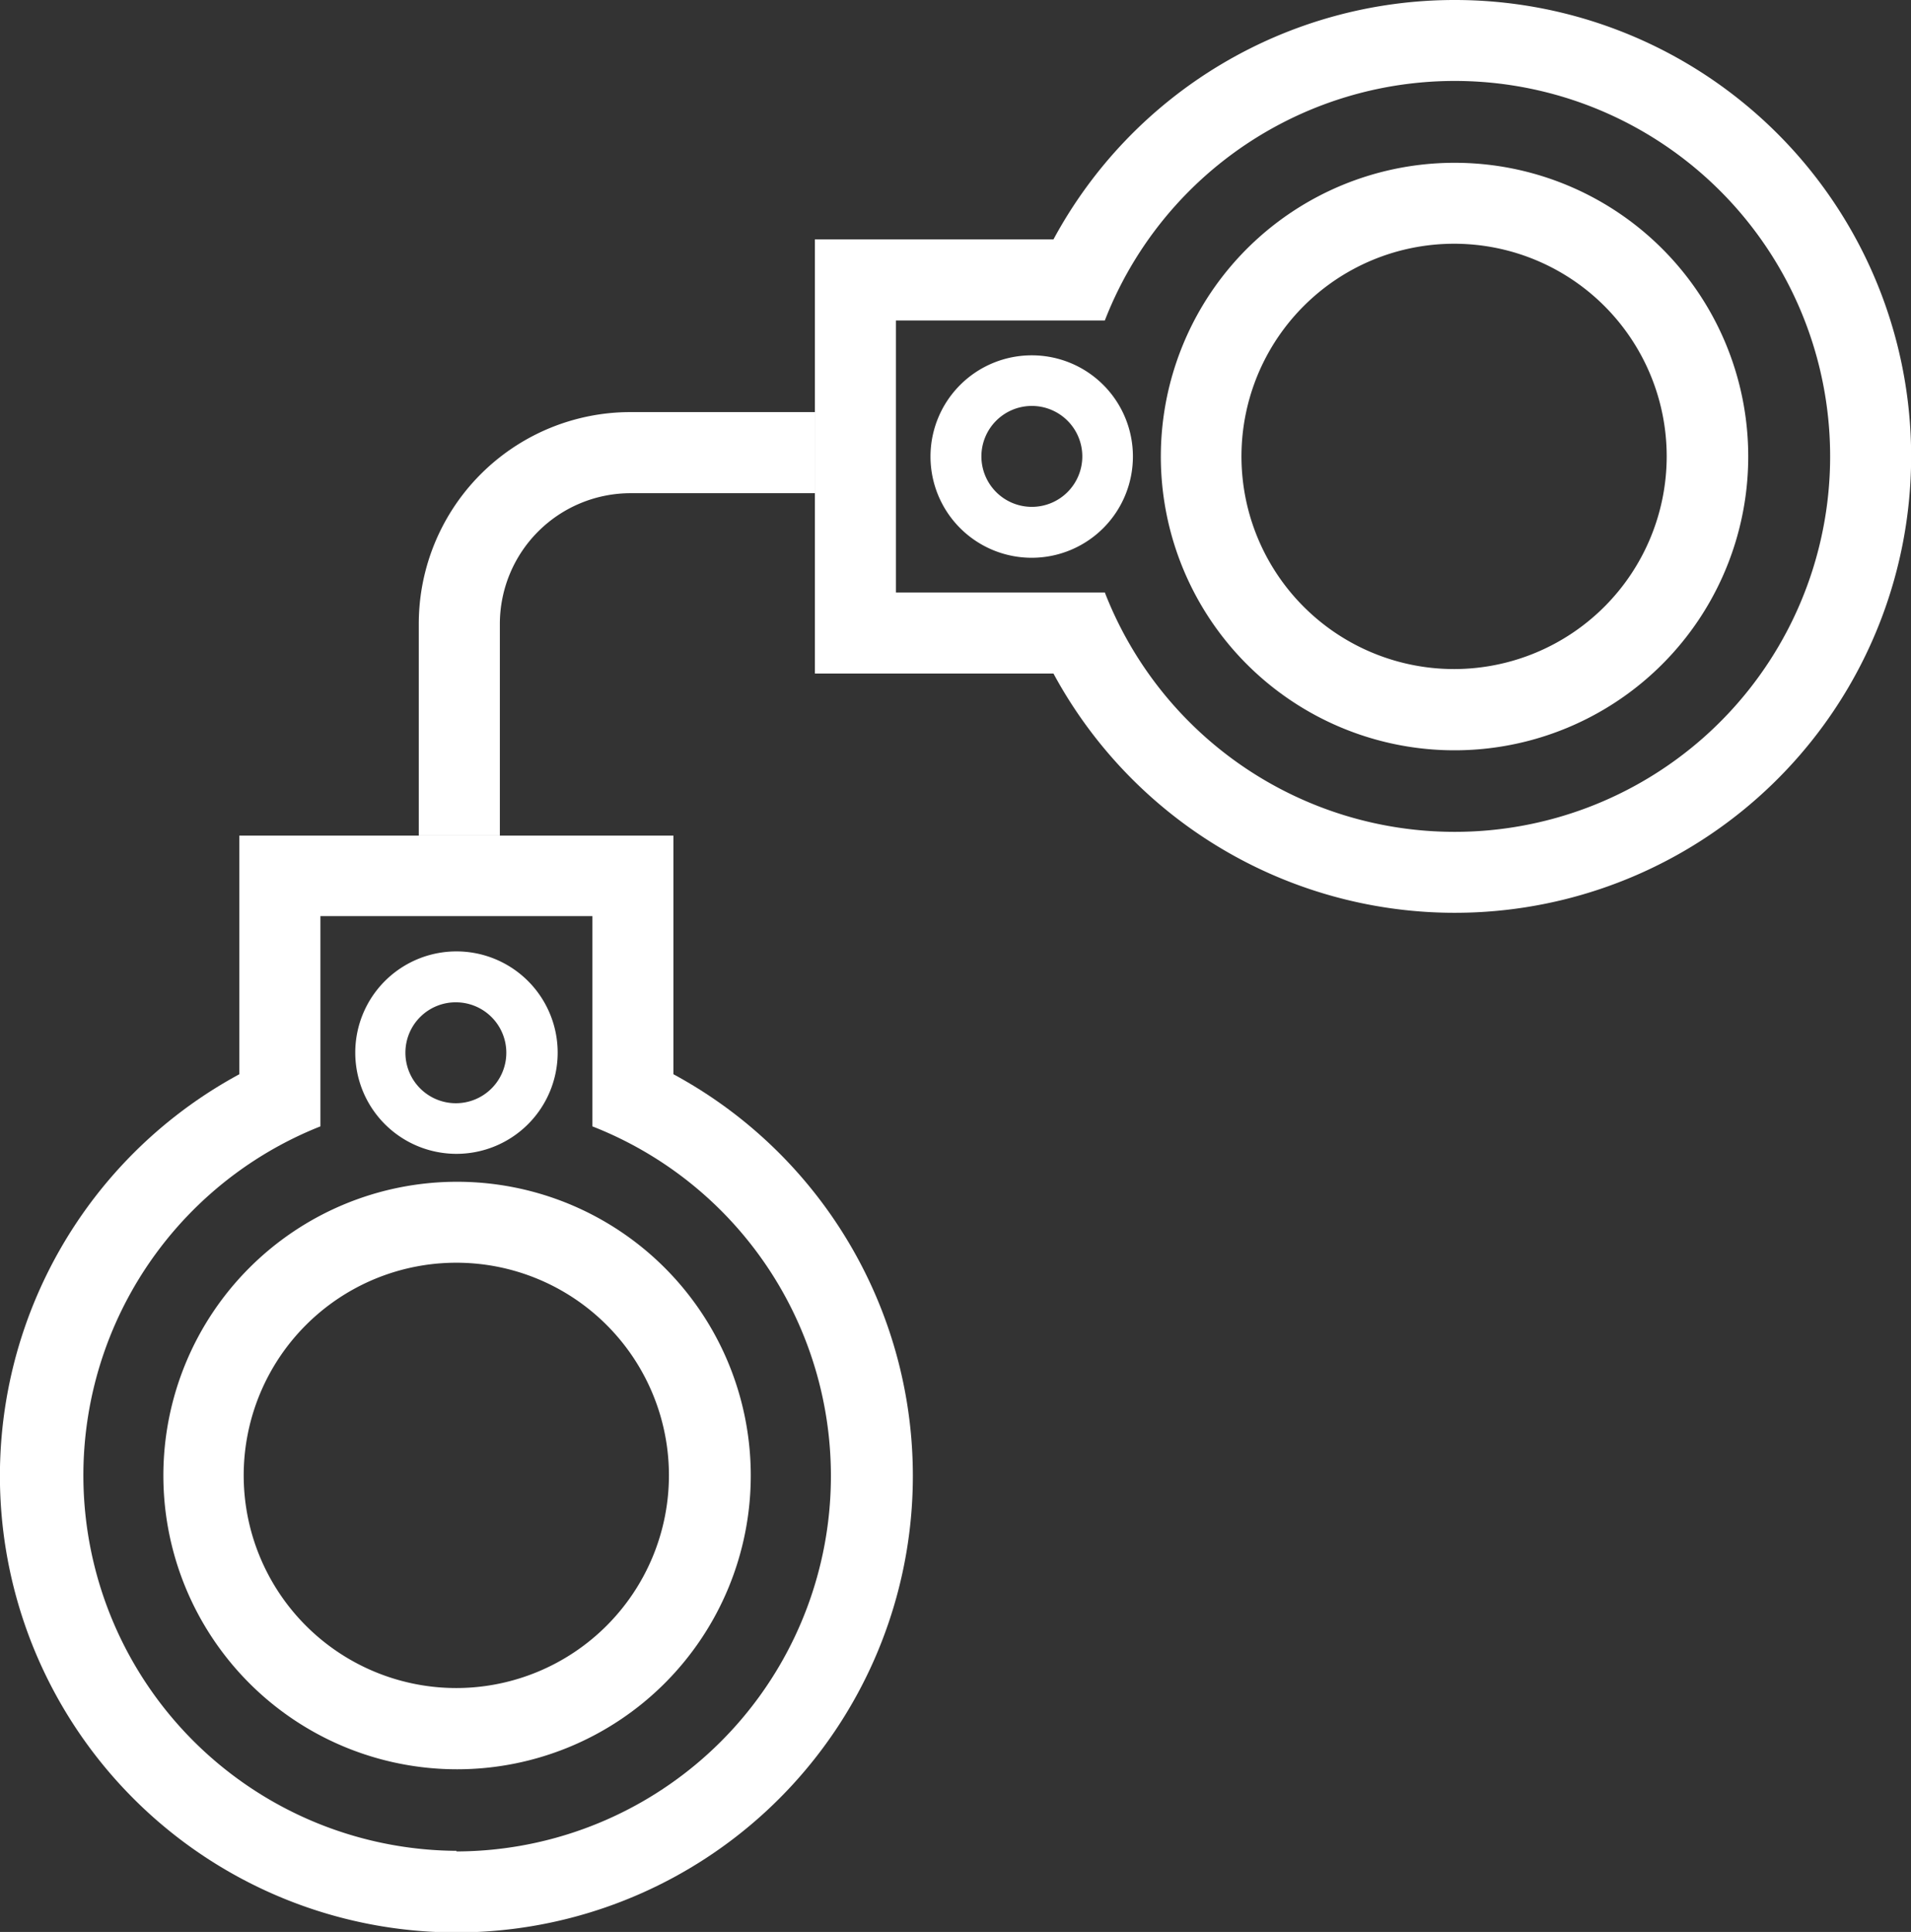 <svg xmlns="http://www.w3.org/2000/svg" viewBox="0 0 127.27 128.64"><rect x="0" y="0" width="127.27" height="128.64" fill="#333333" stroke="none"/><defs><style>.cls-1{fill:#fff;}</style></defs><title>Criminal</title><g id="Layer_2" data-name="Layer 2"><g id="Layer_1-2" data-name="Layer 1"><path class="cls-1" d="M54.27,32.84v-5.4H42a14.1,14.1,0,0,0-14.11,14.1v14.1h5.4V41.54A8.71,8.71,0,0,1,42,32.84H54.27Z"/><path class="cls-1" d="M96.87,10.84a19.56,19.56,0,1,0,19.56,19.55A19.55,19.55,0,0,0,96.87,10.84Zm0,33.71A14.16,14.16,0,1,1,111,30.39,14.17,14.17,0,0,1,96.87,44.55Z"/><path class="cls-1" d="M68.72,23.66a6.74,6.74,0,1,0,6.73,6.73A6.73,6.73,0,0,0,68.72,23.66Zm0,10.09a3.36,3.36,0,1,1,3.36-3.36A3.36,3.36,0,0,1,68.72,33.75Z"/><path class="cls-1" d="M96.87,0A30.36,30.36,0,0,0,70.16,15.94H54.27V44.85H70.16A30.39,30.39,0,1,0,96.87,0Zm0,55.39A25,25,0,0,1,73.58,39.45H59.67V21.34H73.58A25,25,0,1,1,96.87,55.39Z"/><path class="cls-1" d="M30.4,78.69A19.56,19.56,0,1,0,50,98.25,19.56,19.56,0,0,0,30.4,78.69Zm0,33.71A14.16,14.16,0,1,1,44.55,98.25,14.17,14.17,0,0,1,30.4,112.4Z"/><path class="cls-1" d="M30.4,76.83a6.74,6.74,0,1,0-6.74-6.74A6.74,6.74,0,0,0,30.4,76.83Zm0-10.09A3.36,3.36,0,1,1,27,70.09,3.35,3.35,0,0,1,30.4,66.74Z"/><path class="cls-1" d="M44.85,71.53V55.64H15.94V71.53a30.4,30.4,0,1,0,28.91,0ZM30.4,123.24A25,25,0,0,1,21.34,75V61H39.45V75a25,25,0,0,1-9.05,48.28Z"/></g></g></svg>